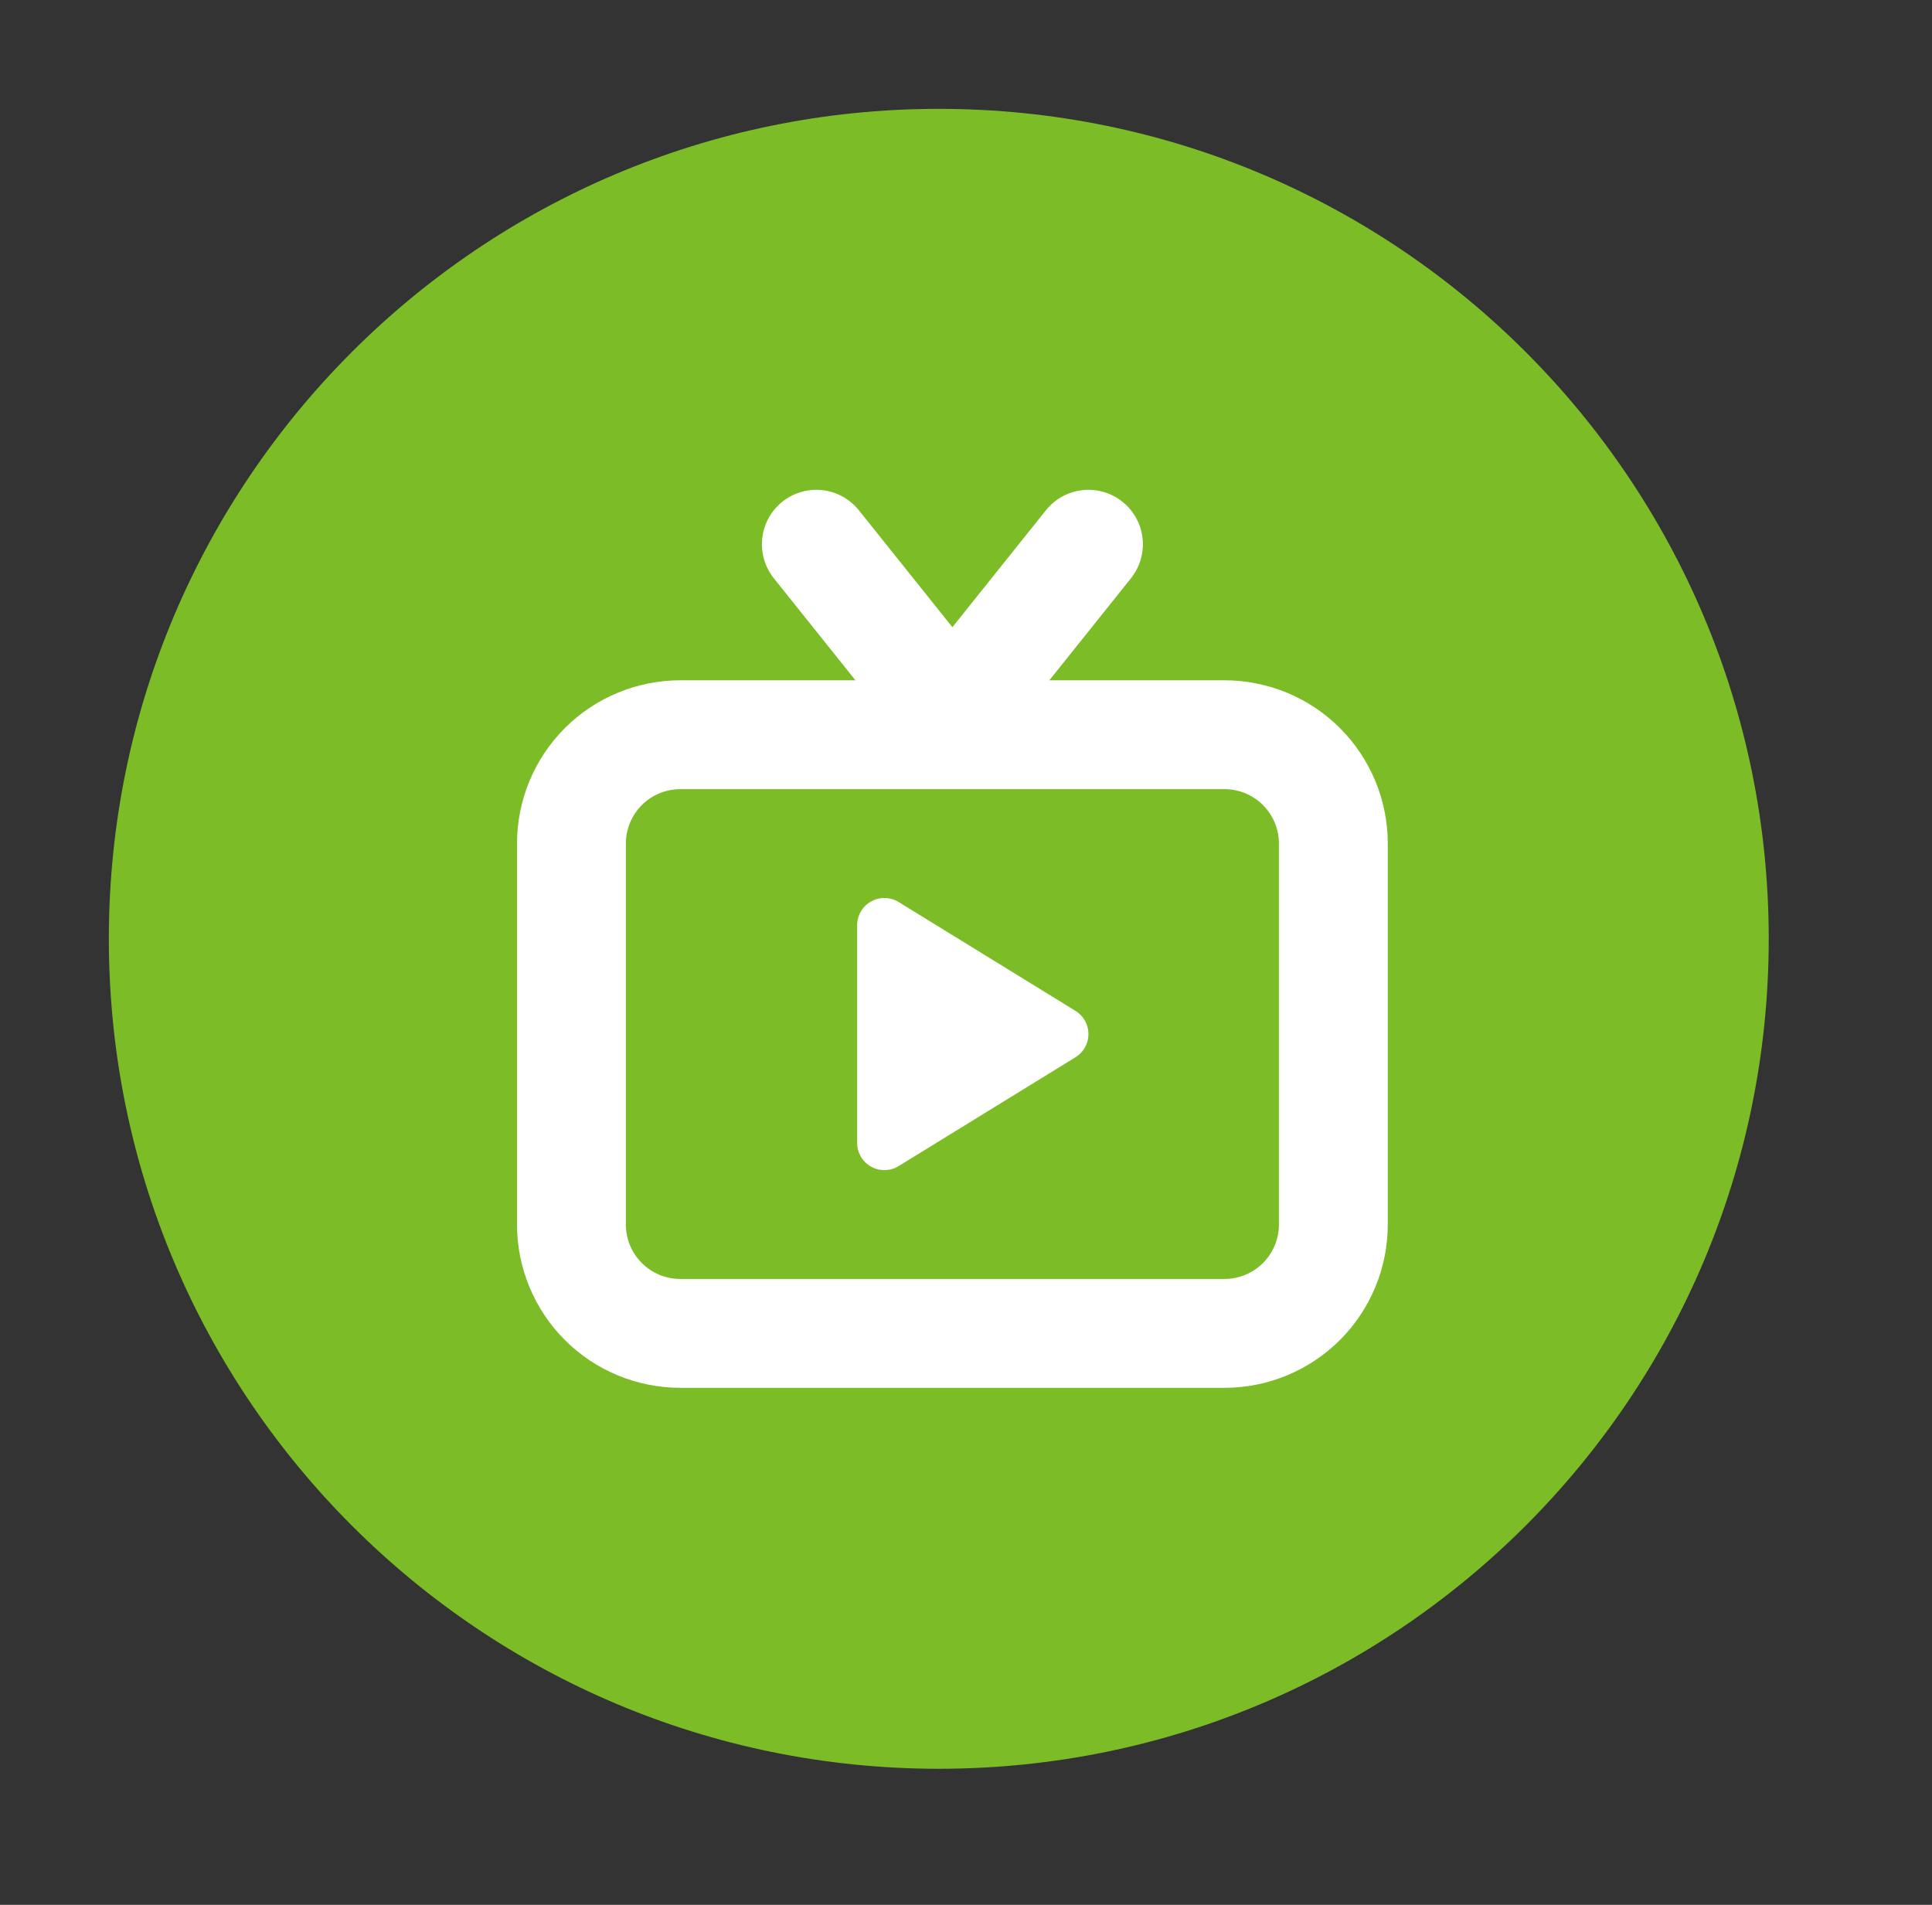<svg width="71" height="70" viewBox="0 0 71 70" fill="none" xmlns="http://www.w3.org/2000/svg">
<rect x="0" y="0" width="71" height="70" fill="#333333" stroke="none"/>
<path d="M34.5 65C51.345 65 65 51.345 65 34.5C65 17.655 51.345 4 34.5 4C17.655 4 4 17.655 4 34.5C4 51.345 17.655 65 34.5 65Z" fill="#7CBD27"/>
<path fill-rule="evenodd" clip-rule="evenodd" d="M23 31V45C23 45.53 23.211 46.039 23.586 46.414C23.961 46.789 24.47 47 25 47H45C45.53 47 46.039 46.789 46.414 46.414C46.789 46.039 47 45.53 47 45V31C47 30.47 46.789 29.961 46.414 29.586C46.039 29.211 45.53 29 45 29H25C24.47 29 23.961 29.211 23.586 29.586C23.211 29.961 23 30.47 23 31ZM19 45C19 46.591 19.632 48.117 20.757 49.243C21.883 50.368 23.409 51 25 51H45C46.591 51 48.117 50.368 49.243 49.243C50.368 48.117 51 46.591 51 45V31C51 29.409 50.368 27.883 49.243 26.757C48.117 25.632 46.591 25 45 25H25C23.409 25 21.883 25.632 20.757 26.757C19.632 27.883 19 29.409 19 31V45Z" fill="white"/>
<path fill-rule="evenodd" clip-rule="evenodd" d="M34.75 26.561C34.336 26.229 34.071 25.747 34.012 25.22C33.954 24.693 34.107 24.165 34.438 23.751L38.438 18.751C38.769 18.336 39.252 18.071 39.779 18.012C40.307 17.954 40.836 18.107 41.25 18.439C41.664 18.77 41.93 19.253 41.988 19.78C42.047 20.307 41.893 20.836 41.562 21.251L37.562 26.251C37.398 26.456 37.195 26.627 36.965 26.753C36.734 26.88 36.482 26.96 36.221 26.989C35.959 27.018 35.695 26.995 35.443 26.922C35.19 26.849 34.955 26.725 34.75 26.561Z" fill="white"/>
<path fill-rule="evenodd" clip-rule="evenodd" d="M35.25 26.561C35.664 26.229 35.929 25.747 35.988 25.22C36.046 24.693 35.893 24.165 35.562 23.751L31.562 18.751C31.398 18.546 31.195 18.375 30.965 18.248C30.735 18.121 30.482 18.041 30.221 18.012C29.693 17.954 29.164 18.107 28.75 18.439C28.336 18.77 28.07 19.253 28.012 19.78C27.953 20.307 28.107 20.836 28.438 21.251L32.438 26.251C32.602 26.456 32.805 26.627 33.035 26.753C33.265 26.88 33.518 26.96 33.779 26.989C34.041 27.018 34.305 26.995 34.557 26.922C34.81 26.849 35.045 26.725 35.25 26.561ZM39 38.001L32.5 42.001V34.001L39 38.001Z" fill="white"/>
<path fill-rule="evenodd" clip-rule="evenodd" d="M40 38C40 38.171 39.956 38.339 39.873 38.488C39.79 38.637 39.669 38.763 39.524 38.852L33.024 42.852C32.873 42.946 32.699 42.997 32.521 43C32.343 43.004 32.167 42.96 32.012 42.873C31.857 42.787 31.727 42.66 31.637 42.506C31.547 42.353 31.5 42.178 31.5 42V34C31.5 33.822 31.547 33.648 31.637 33.494C31.727 33.341 31.857 33.214 32.012 33.127C32.167 33.04 32.343 32.996 32.521 33C32.699 33.004 32.873 33.055 33.024 33.148L39.524 37.148C39.669 37.238 39.79 37.363 39.873 37.512C39.956 37.661 40 37.829 40 38ZM33.5 35.79V40.21L37.092 38L33.5 35.79Z" fill="white"/>
</svg>
